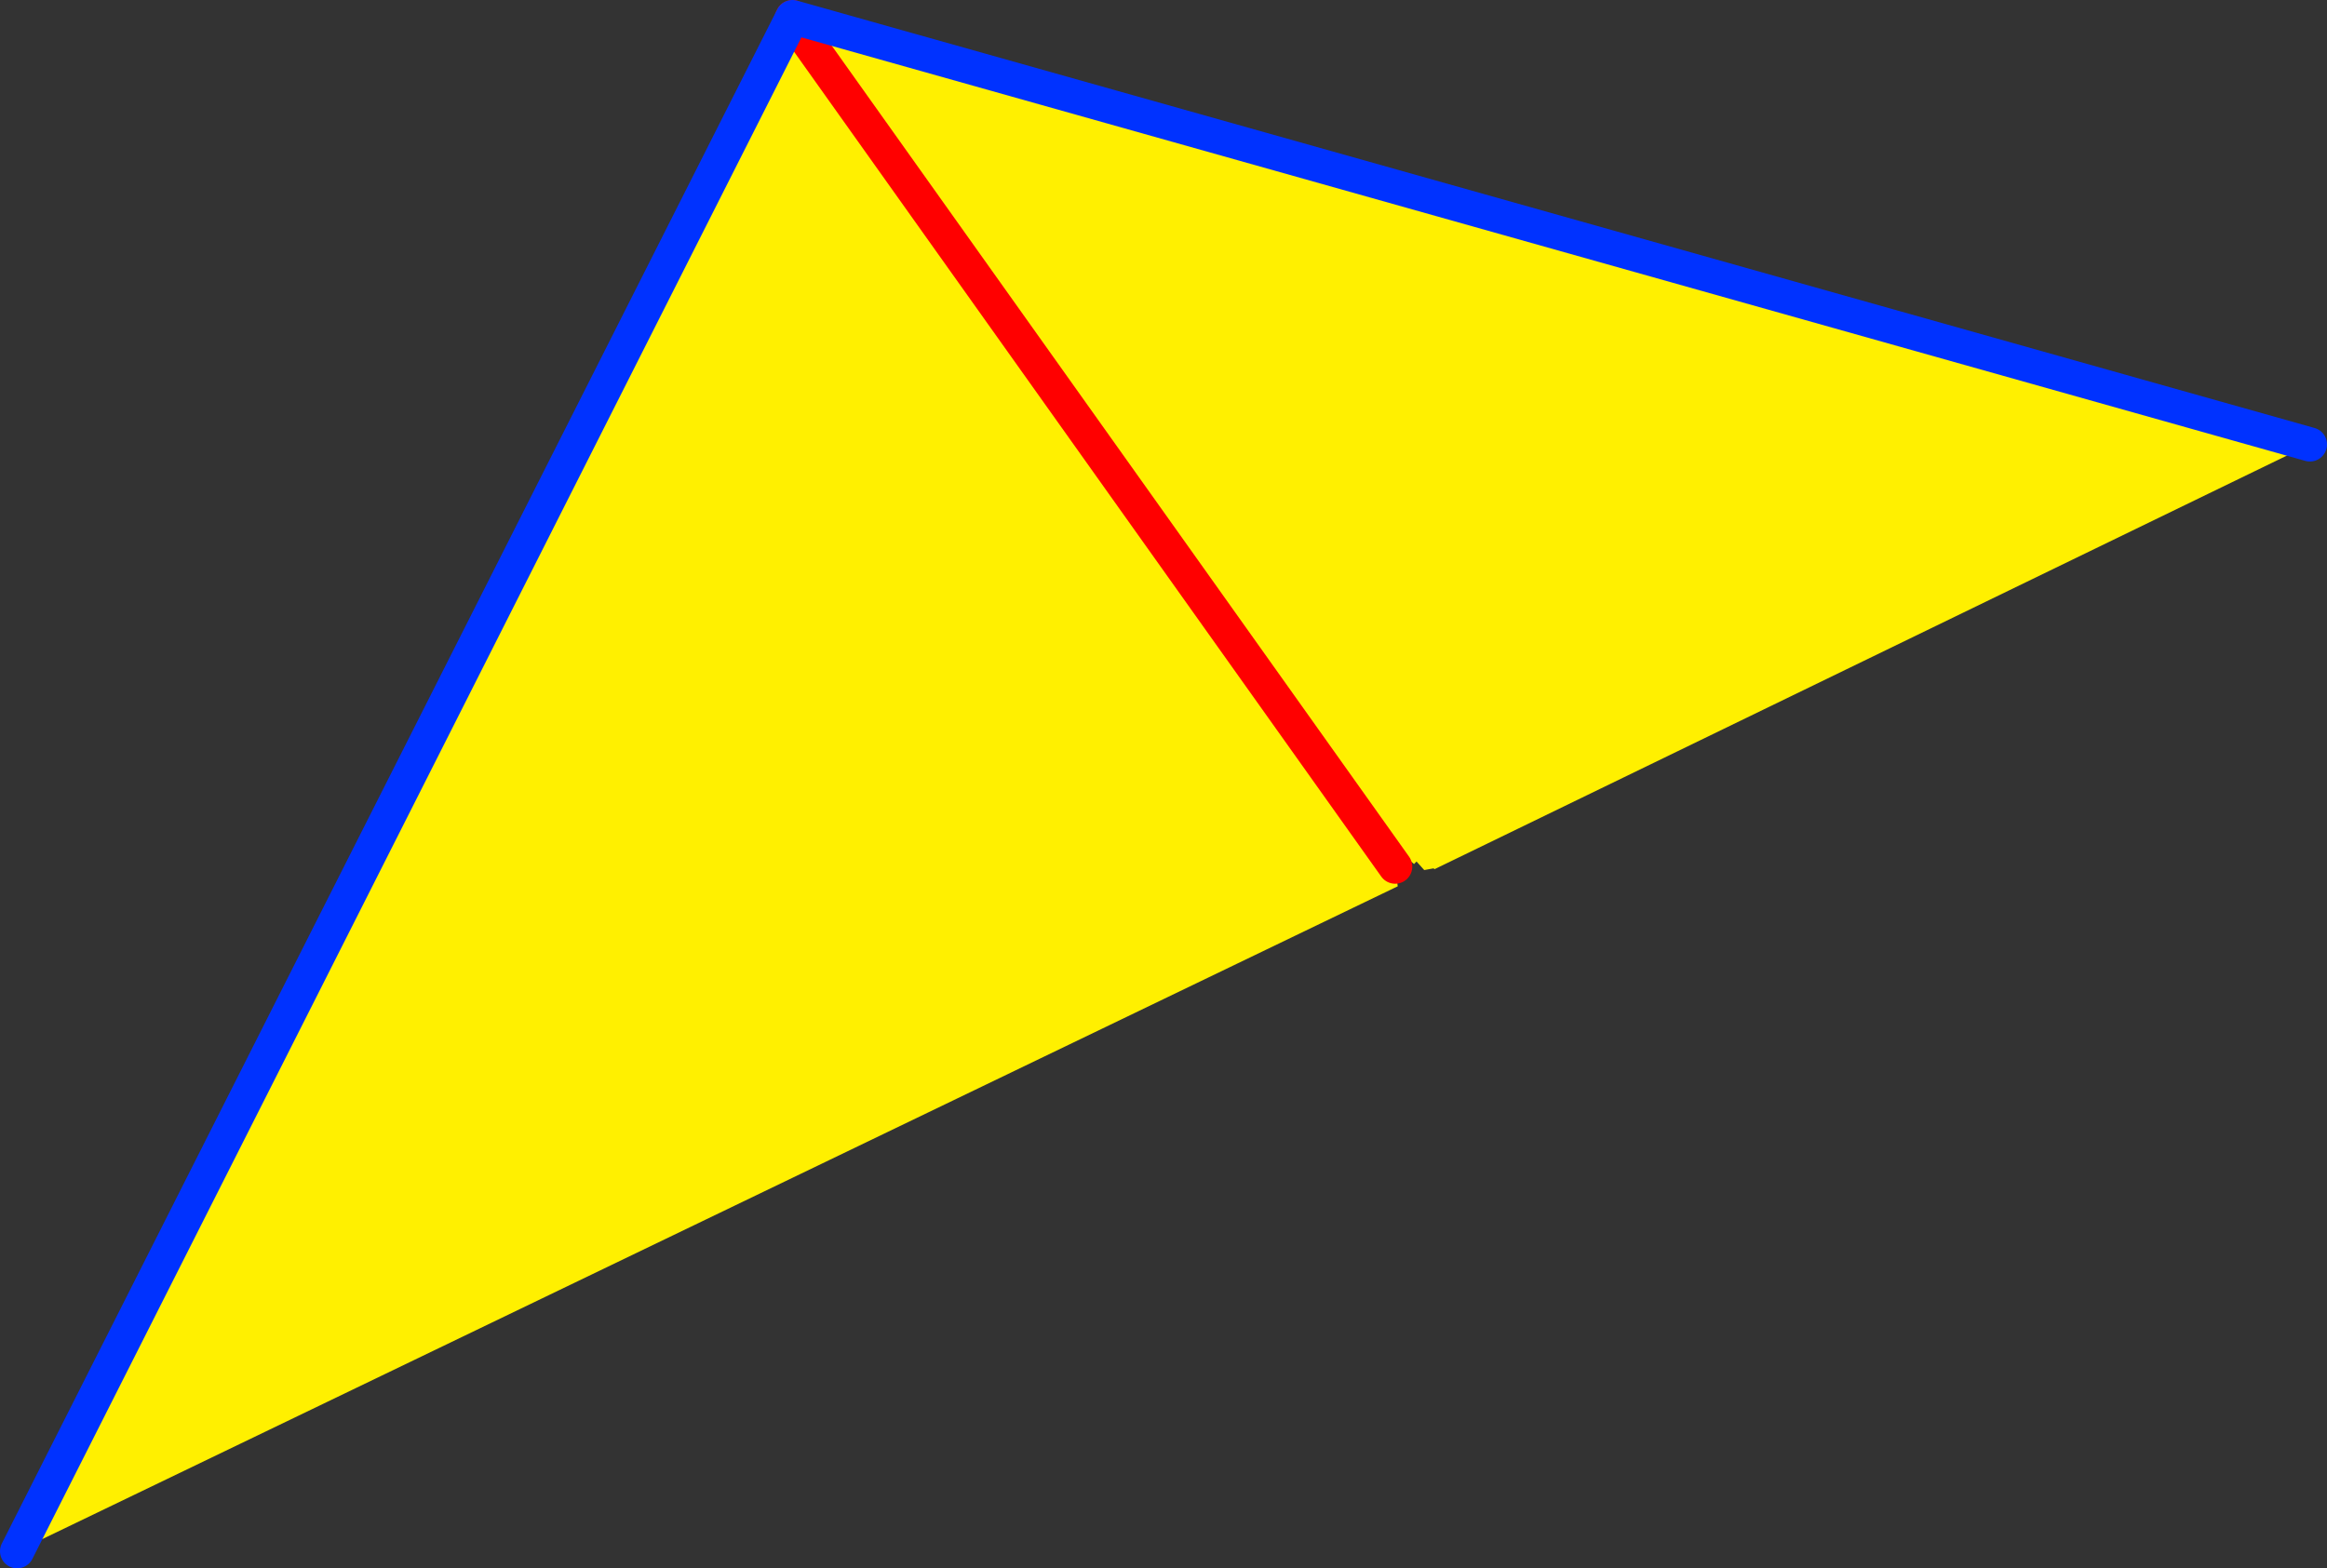 <?xml version="1.0" encoding="UTF-8" standalone="no"?>
<svg xmlns:xlink="http://www.w3.org/1999/xlink" height="91.75px" width="136.1px" xmlns="http://www.w3.org/2000/svg">
  <rect width="100%" height="100%" fill="#333333" stroke="none"/>
  <g transform="matrix(1.0, 0.0, 0.0, 1.0, -253.9, -230.7)">
    <path d="M389.0 256.7 L337.8 281.55 337.75 281.5 337.2 281.6 336.75 281.1 336.6 281.25 336.55 281.2 336.3 281.0 336.0 280.85 Q335.55 280.9 335.5 281.4 L300.2 231.8 335.5 281.4 335.5 281.45 335.65 282.55 254.9 321.45 300.2 231.8 300.25 231.7 389.0 256.7" fill="#fff000" fill-rule="evenodd" stroke="none"/>
    <path d="M300.25 231.7 L300.2 231.8 335.5 281.4" fill="none" stroke="#ff0000" stroke-linecap="round" stroke-linejoin="round" stroke-width="2.0"/>
    <path d="M389.0 256.7 L300.25 231.7 M254.9 321.45 L300.2 231.8" fill="none" stroke="#0032ff" stroke-linecap="round" stroke-linejoin="round" stroke-width="2.0"/>
  </g>
</svg>
